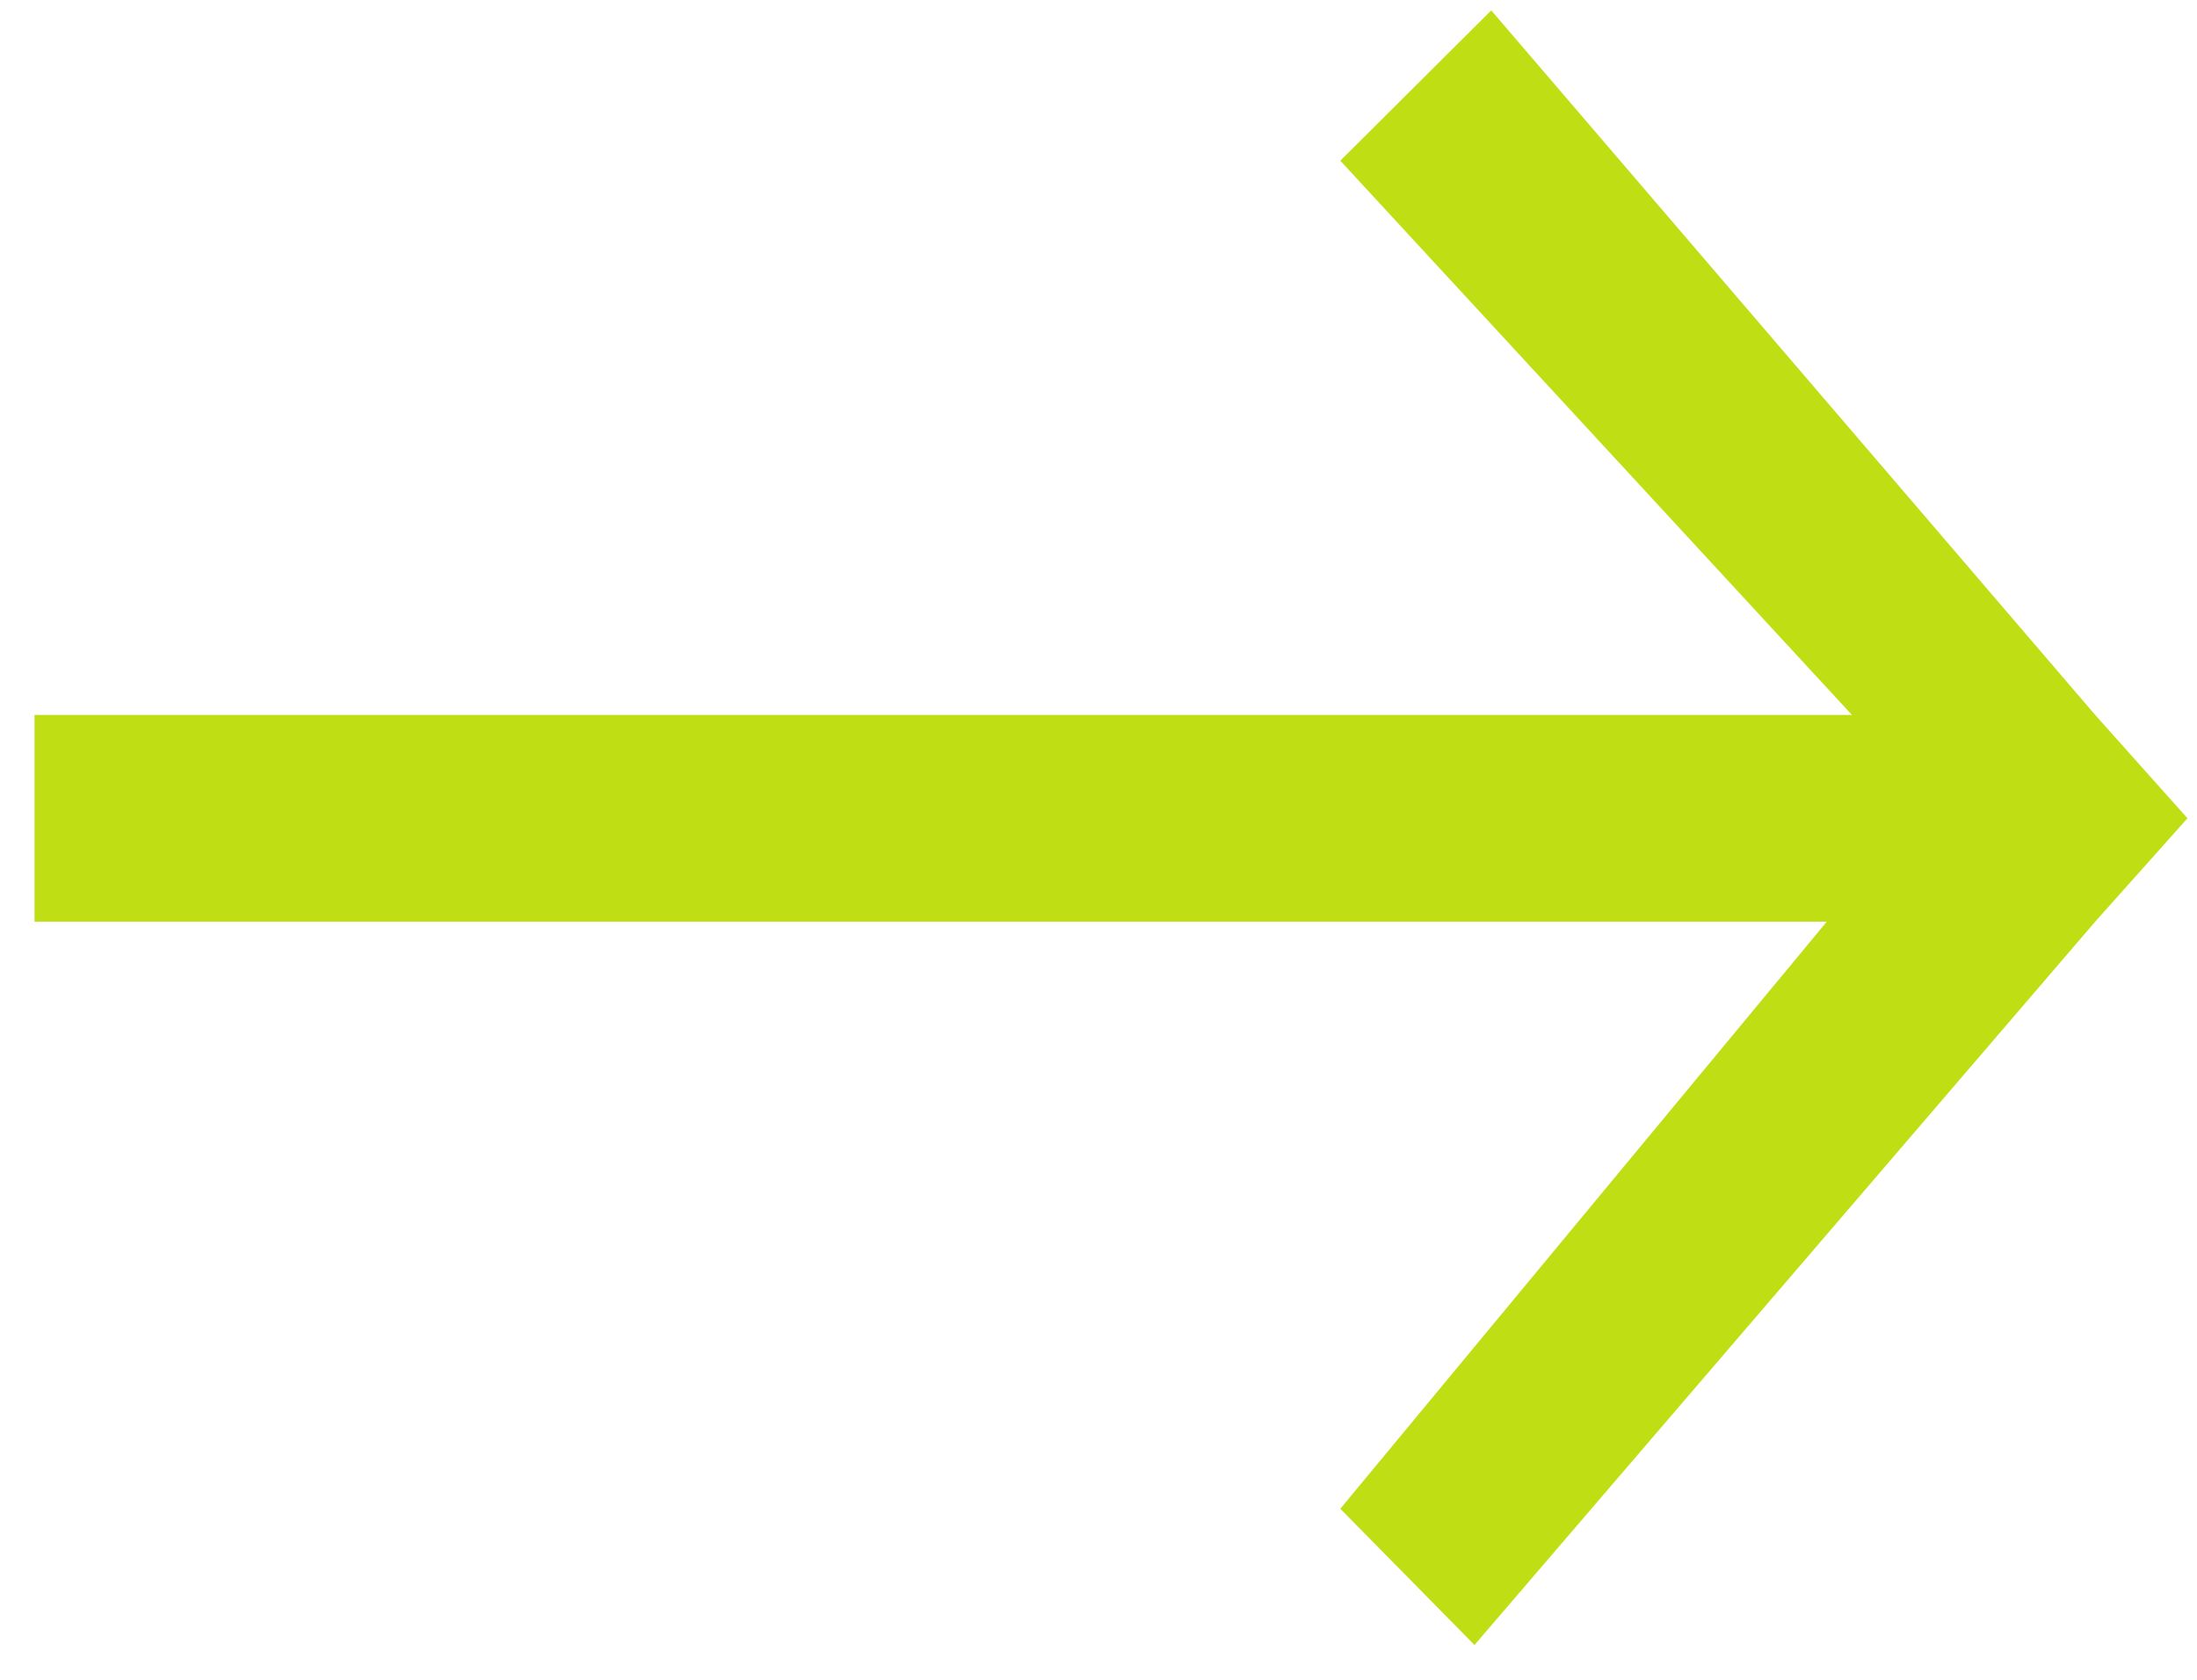 <?xml version="1.0" encoding="UTF-8"?> <svg xmlns="http://www.w3.org/2000/svg" width="51" height="39" viewBox="0 0 51 39" fill="none"> <path d="M34.617 0.241L48.637 16.599L50.779 18.998L48.637 21.398L34.228 38.192L31.113 35.029L42.406 21.398L0.801 21.398V16.599L42.99 16.599L31.113 3.731L34.617 0.241Z" fill="#BFDF14"></path> </svg> 